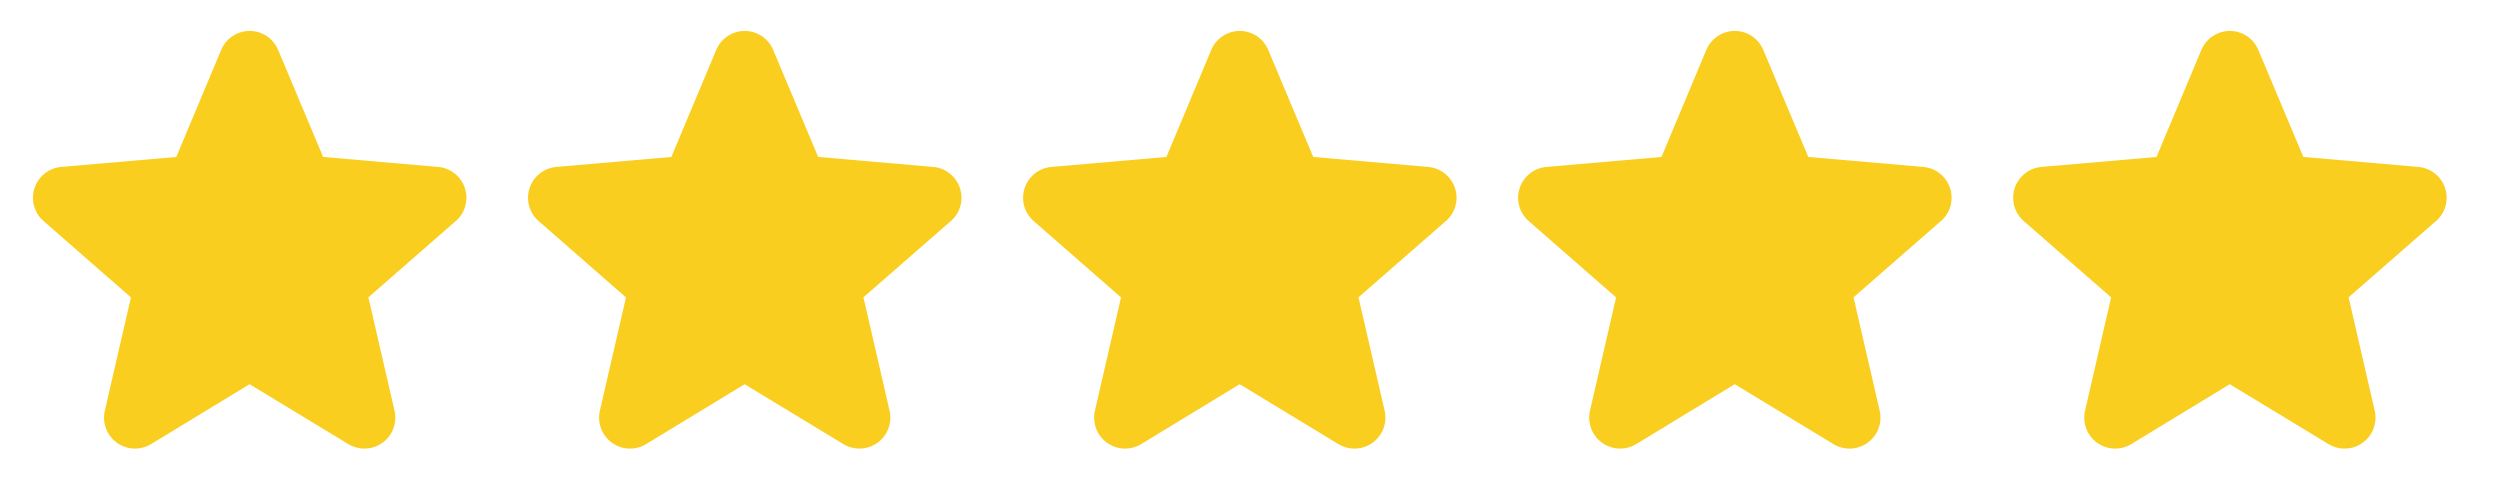 <svg xmlns="http://www.w3.org/2000/svg" fill="none" viewBox="0 0 101 20" height="20" width="101">
<path fill="#FACE1E" d="M18.406 8.936L14.883 12.011L15.938 16.589C15.994 16.828 15.978 17.079 15.893 17.309C15.807 17.539 15.655 17.739 15.456 17.884C15.258 18.028 15.021 18.111 14.775 18.122C14.53 18.132 14.286 18.07 14.076 17.944L10.083 15.522L6.098 17.944C5.888 18.07 5.645 18.132 5.399 18.122C5.154 18.111 4.917 18.028 4.718 17.884C4.519 17.739 4.368 17.539 4.282 17.309C4.196 17.079 4.18 16.828 4.236 16.589L5.29 12.015L1.766 8.936C1.579 8.775 1.444 8.563 1.378 8.326C1.312 8.089 1.317 7.837 1.393 7.603C1.469 7.369 1.613 7.163 1.805 7.01C1.998 6.857 2.232 6.764 2.477 6.744L7.123 6.341L8.936 2.016C9.031 1.789 9.19 1.595 9.395 1.459C9.6 1.323 9.84 1.25 10.086 1.25C10.332 1.25 10.572 1.323 10.777 1.459C10.982 1.595 11.141 1.789 11.236 2.016L13.055 6.341L17.698 6.744C17.944 6.764 18.177 6.857 18.37 7.01C18.563 7.163 18.707 7.369 18.783 7.603C18.859 7.837 18.864 8.089 18.798 8.326C18.731 8.563 18.597 8.775 18.41 8.936H18.406Z"></path>
<path fill="#FACE1E" d="M38.406 8.936L34.883 12.011L35.938 16.589C35.994 16.828 35.978 17.079 35.892 17.309C35.807 17.539 35.655 17.739 35.456 17.884C35.258 18.028 35.021 18.111 34.775 18.122C34.529 18.132 34.286 18.07 34.076 17.944L30.083 15.522L26.099 17.944C25.888 18.07 25.645 18.132 25.399 18.122C25.154 18.111 24.917 18.028 24.718 17.884C24.519 17.739 24.367 17.539 24.282 17.309C24.196 17.079 24.18 16.828 24.236 16.589L25.29 12.015L21.766 8.936C21.579 8.775 21.445 8.563 21.378 8.326C21.312 8.089 21.317 7.837 21.393 7.603C21.469 7.369 21.613 7.163 21.805 7.01C21.998 6.857 22.232 6.764 22.477 6.744L27.123 6.341L28.936 2.016C29.031 1.789 29.19 1.595 29.395 1.459C29.6 1.323 29.84 1.25 30.086 1.25C30.332 1.25 30.572 1.323 30.777 1.459C30.982 1.595 31.141 1.789 31.236 2.016L33.055 6.341L37.699 6.744C37.944 6.764 38.178 6.857 38.37 7.01C38.563 7.163 38.707 7.369 38.783 7.603C38.859 7.837 38.864 8.089 38.798 8.326C38.731 8.563 38.597 8.775 38.41 8.936H38.406Z"></path>
<path fill="#FACE1E" d="M58.406 8.936L54.883 12.011L55.938 16.589C55.994 16.828 55.978 17.079 55.892 17.309C55.807 17.539 55.655 17.739 55.456 17.884C55.258 18.028 55.021 18.111 54.775 18.122C54.529 18.132 54.286 18.07 54.076 17.944L50.083 15.522L46.099 17.944C45.888 18.07 45.645 18.132 45.399 18.122C45.154 18.111 44.917 18.028 44.718 17.884C44.519 17.739 44.367 17.539 44.282 17.309C44.196 17.079 44.18 16.828 44.236 16.589L45.29 12.015L41.766 8.936C41.579 8.775 41.444 8.563 41.378 8.326C41.312 8.089 41.317 7.837 41.393 7.603C41.469 7.369 41.613 7.163 41.806 7.01C41.998 6.857 42.232 6.764 42.477 6.744L47.123 6.341L48.936 2.016C49.031 1.789 49.19 1.595 49.395 1.459C49.6 1.323 49.84 1.25 50.086 1.25C50.332 1.25 50.572 1.323 50.777 1.459C50.981 1.595 51.141 1.789 51.236 2.016L53.055 6.341L57.699 6.744C57.944 6.764 58.178 6.857 58.37 7.01C58.563 7.163 58.707 7.369 58.783 7.603C58.859 7.837 58.864 8.089 58.798 8.326C58.731 8.563 58.597 8.775 58.41 8.936H58.406Z"></path>
<path fill="#FACE1E" d="M78.406 8.936L74.883 12.011L75.938 16.589C75.994 16.828 75.978 17.079 75.892 17.309C75.807 17.539 75.655 17.739 75.456 17.884C75.257 18.028 75.021 18.111 74.775 18.122C74.529 18.132 74.286 18.07 74.076 17.944L70.083 15.522L66.099 17.944C65.888 18.07 65.645 18.132 65.399 18.122C65.154 18.111 64.917 18.028 64.718 17.884C64.519 17.739 64.368 17.539 64.282 17.309C64.196 17.079 64.18 16.828 64.236 16.589L65.29 12.015L61.766 8.936C61.579 8.775 61.444 8.563 61.378 8.326C61.312 8.089 61.317 7.837 61.393 7.603C61.469 7.369 61.613 7.163 61.806 7.01C61.998 6.857 62.232 6.764 62.477 6.744L67.123 6.341L68.936 2.016C69.031 1.789 69.19 1.595 69.395 1.459C69.6 1.323 69.84 1.25 70.086 1.25C70.332 1.25 70.572 1.323 70.777 1.459C70.981 1.595 71.141 1.789 71.236 2.016L73.055 6.341L77.698 6.744C77.944 6.764 78.177 6.857 78.37 7.01C78.563 7.163 78.707 7.369 78.783 7.603C78.859 7.837 78.864 8.089 78.798 8.326C78.731 8.563 78.597 8.775 78.41 8.936H78.406Z"></path>
<path fill="#FACE1E" d="M98.406 8.936L94.883 12.011L95.938 16.589C95.994 16.828 95.978 17.079 95.892 17.309C95.807 17.539 95.655 17.739 95.456 17.884C95.257 18.028 95.021 18.111 94.775 18.122C94.529 18.132 94.286 18.07 94.076 17.944L90.083 15.522L86.099 17.944C85.888 18.07 85.645 18.132 85.399 18.122C85.154 18.111 84.917 18.028 84.718 17.884C84.519 17.739 84.368 17.539 84.282 17.309C84.196 17.079 84.18 16.828 84.236 16.589L85.29 12.015L81.766 8.936C81.579 8.775 81.445 8.563 81.378 8.326C81.312 8.089 81.317 7.837 81.393 7.603C81.469 7.369 81.613 7.163 81.805 7.01C81.998 6.857 82.232 6.764 82.477 6.744L87.123 6.341L88.936 2.016C89.031 1.789 89.19 1.595 89.395 1.459C89.6 1.323 89.84 1.25 90.086 1.25C90.332 1.25 90.572 1.323 90.777 1.459C90.981 1.595 91.141 1.789 91.236 2.016L93.055 6.341L97.698 6.744C97.944 6.764 98.177 6.857 98.37 7.01C98.563 7.163 98.707 7.369 98.783 7.603C98.859 7.837 98.864 8.089 98.798 8.326C98.731 8.563 98.597 8.775 98.41 8.936H98.406Z"></path>
</svg>
